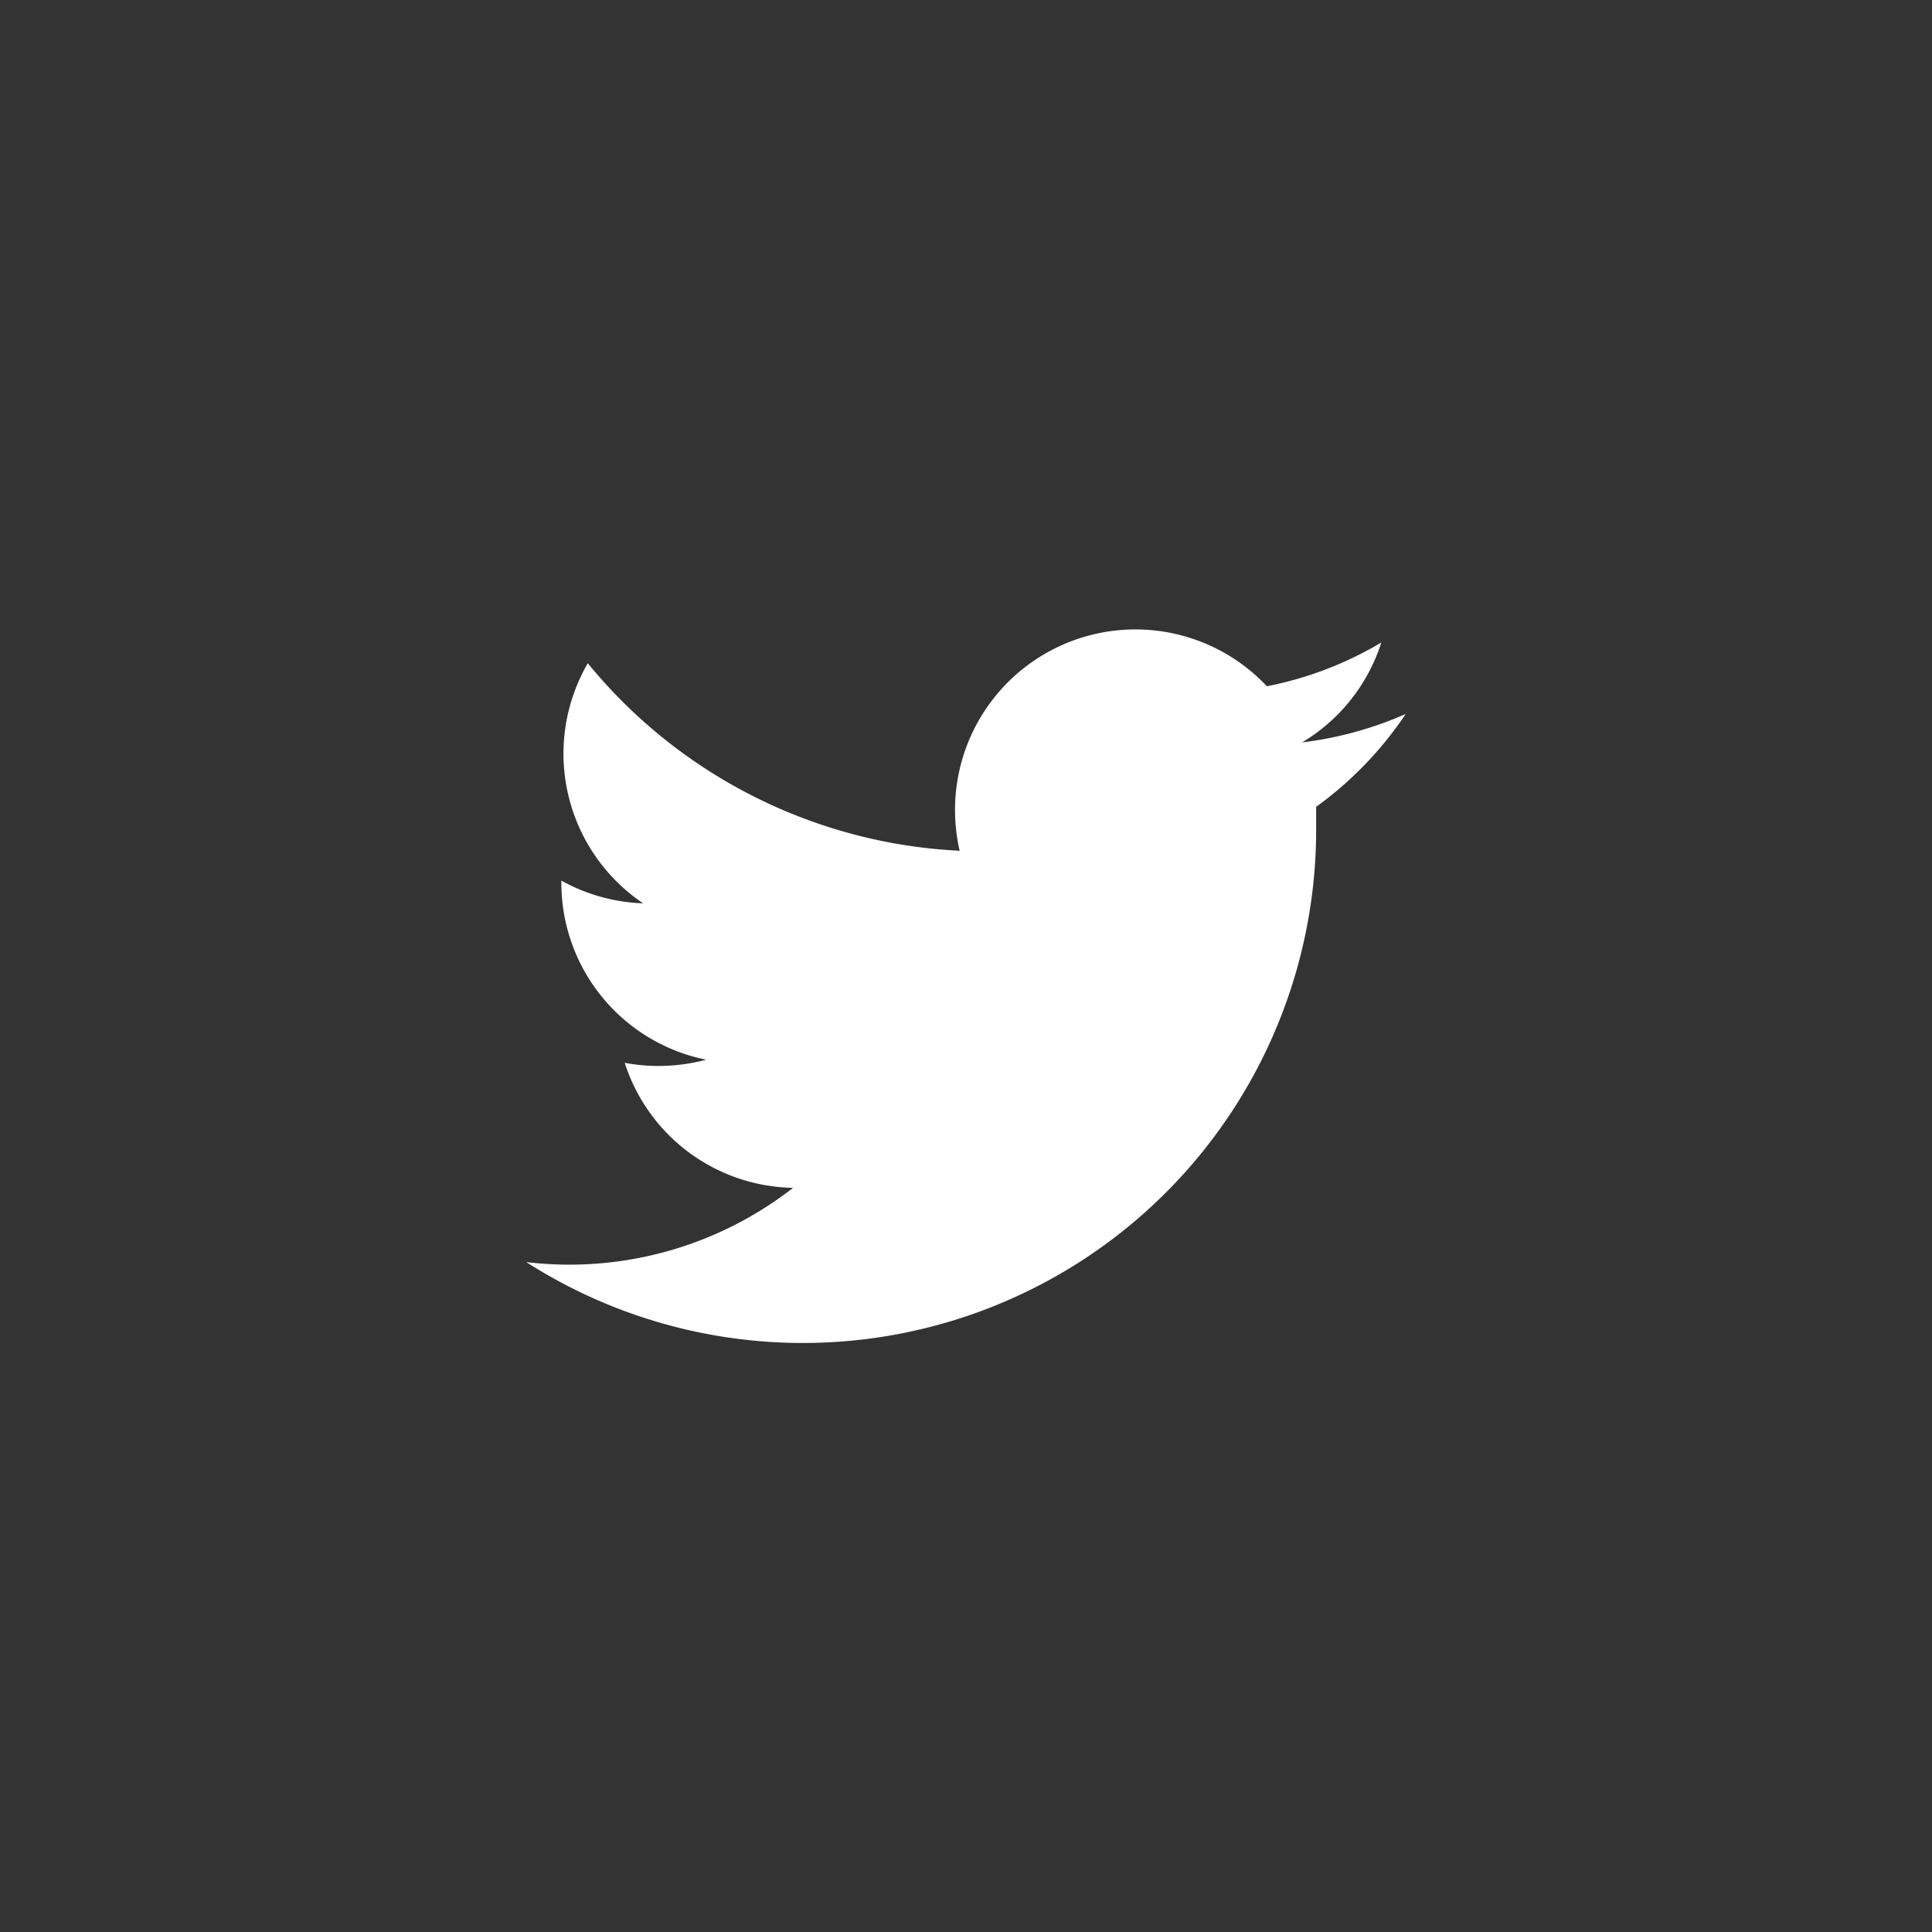 <svg xmlns="http://www.w3.org/2000/svg" viewBox="0 0 34 34"><rect x="0" y="0" width="34" height="34" fill="#333333" stroke="none"/><defs><style>.cls-1{fill:#fff;}.cls-2{fill:none;}</style></defs><g id="レイヤー_2" data-name="レイヤー 2"><g id="レイヤー_1-2" data-name="レイヤー 1"><path class="cls-1" d="M24.738,12.565a6.444,6.444,0,0,1-1.823.5,3.168,3.168,0,0,0,1.394-1.758,6.307,6.307,0,0,1-2.014.77,3.175,3.175,0,0,0-5.488,2.171,3.26,3.26,0,0,0,.081.724,9.021,9.021,0,0,1-6.544-3.3,3.175,3.175,0,0,0,.974,4.225,3.175,3.175,0,0,1-1.439-.4v.042a3.175,3.175,0,0,0,2.548,3.11,3.242,3.242,0,0,1-1.433.055,3.17,3.17,0,0,0,2.963,2.2,6.408,6.408,0,0,1-4.695,1.307,9.033,9.033,0,0,0,13.9-7.6v-.412A6.438,6.438,0,0,0,24.738,12.565Z"/><rect class="cls-2" width="34" height="34"/></g></g></svg>